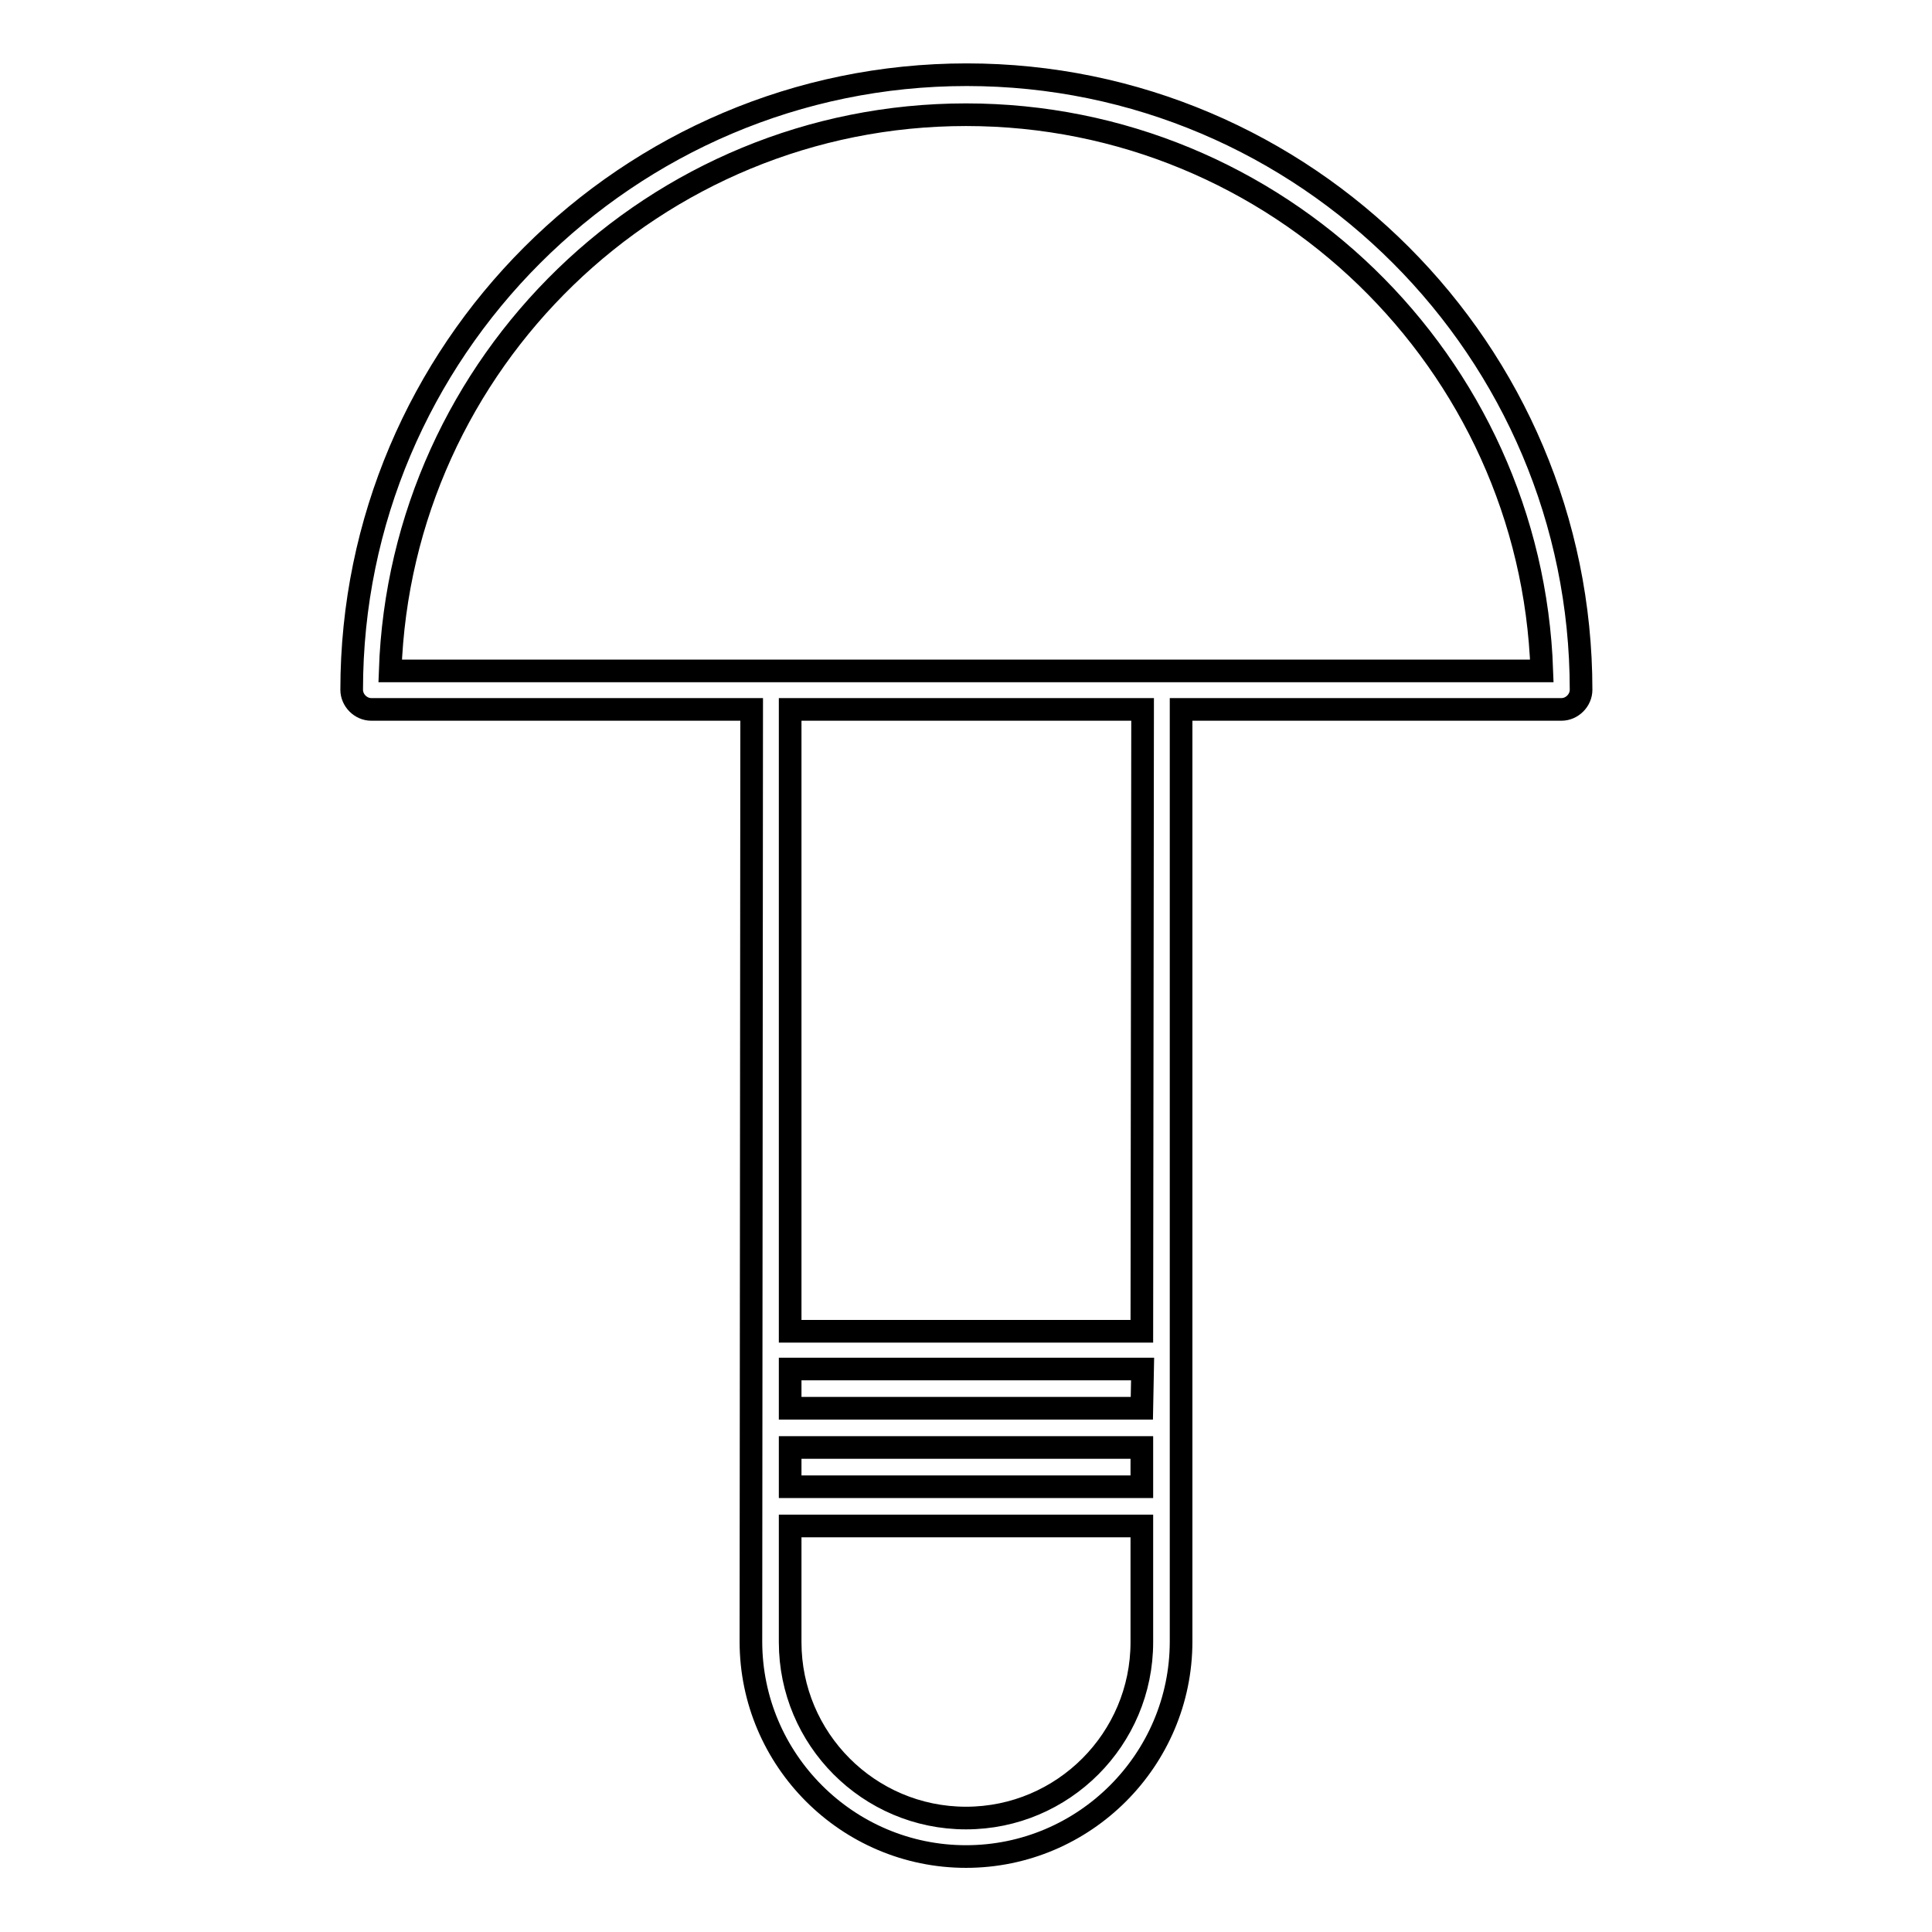 <?xml version="1.0" encoding="utf-8"?>
<!-- Svg Vector Icons : http://www.onlinewebfonts.com/icon -->
<!DOCTYPE svg PUBLIC "-//W3C//DTD SVG 1.1//EN" "http://www.w3.org/Graphics/SVG/1.1/DTD/svg11.dtd">
<svg version="1.1" xmlns="http://www.w3.org/2000/svg" xmlns:xlink="http://www.w3.org/1999/xlink" x="0px" y="0px" viewBox="0 0 256 256" enable-background="new 0 0 256 256" xml:space="preserve">
<g><g><g><g><path stroke-width="3" fill-opacity="0" stroke="#000000"  d="M99.5,217.5c0,15.7,12.8,28.5,28.5,28.5c15.7,0,28.5-12.8,28.5-28.5V94h50.4c1.4,0,2.6-1.2,2.6-2.6c0-44.9-36.5-81.5-81.4-81.5c-44.9,0-81.5,36.6-81.5,81.5c0,1.4,1.2,2.6,2.6,2.6h50.4L99.5,217.5L99.5,217.5z M104.7,191.8h46.6v5.2h-46.6V191.8L104.7,191.8z M151.3,186.6h-46.6v-5.2h46.7L151.3,186.6L151.3,186.6z M128,240.9c-12.9,0-23.3-10.5-23.3-23.3v-15.4h46.6v15.4C151.3,230.4,140.9,240.9,128,240.9z M151.3,176.4h-46.6V94h46.7L151.3,176.4L151.3,176.4z M128,15.2c41.2,0,74.9,32.8,76.3,73.7h-50.4h-51.8H51.7C53.1,48,86.8,15.2,128,15.2z"/></g></g><g></g><g></g><g></g><g></g><g></g><g></g><g></g><g></g><g></g><g></g><g></g><g></g><g></g><g></g><g></g></g></g>
</svg>
